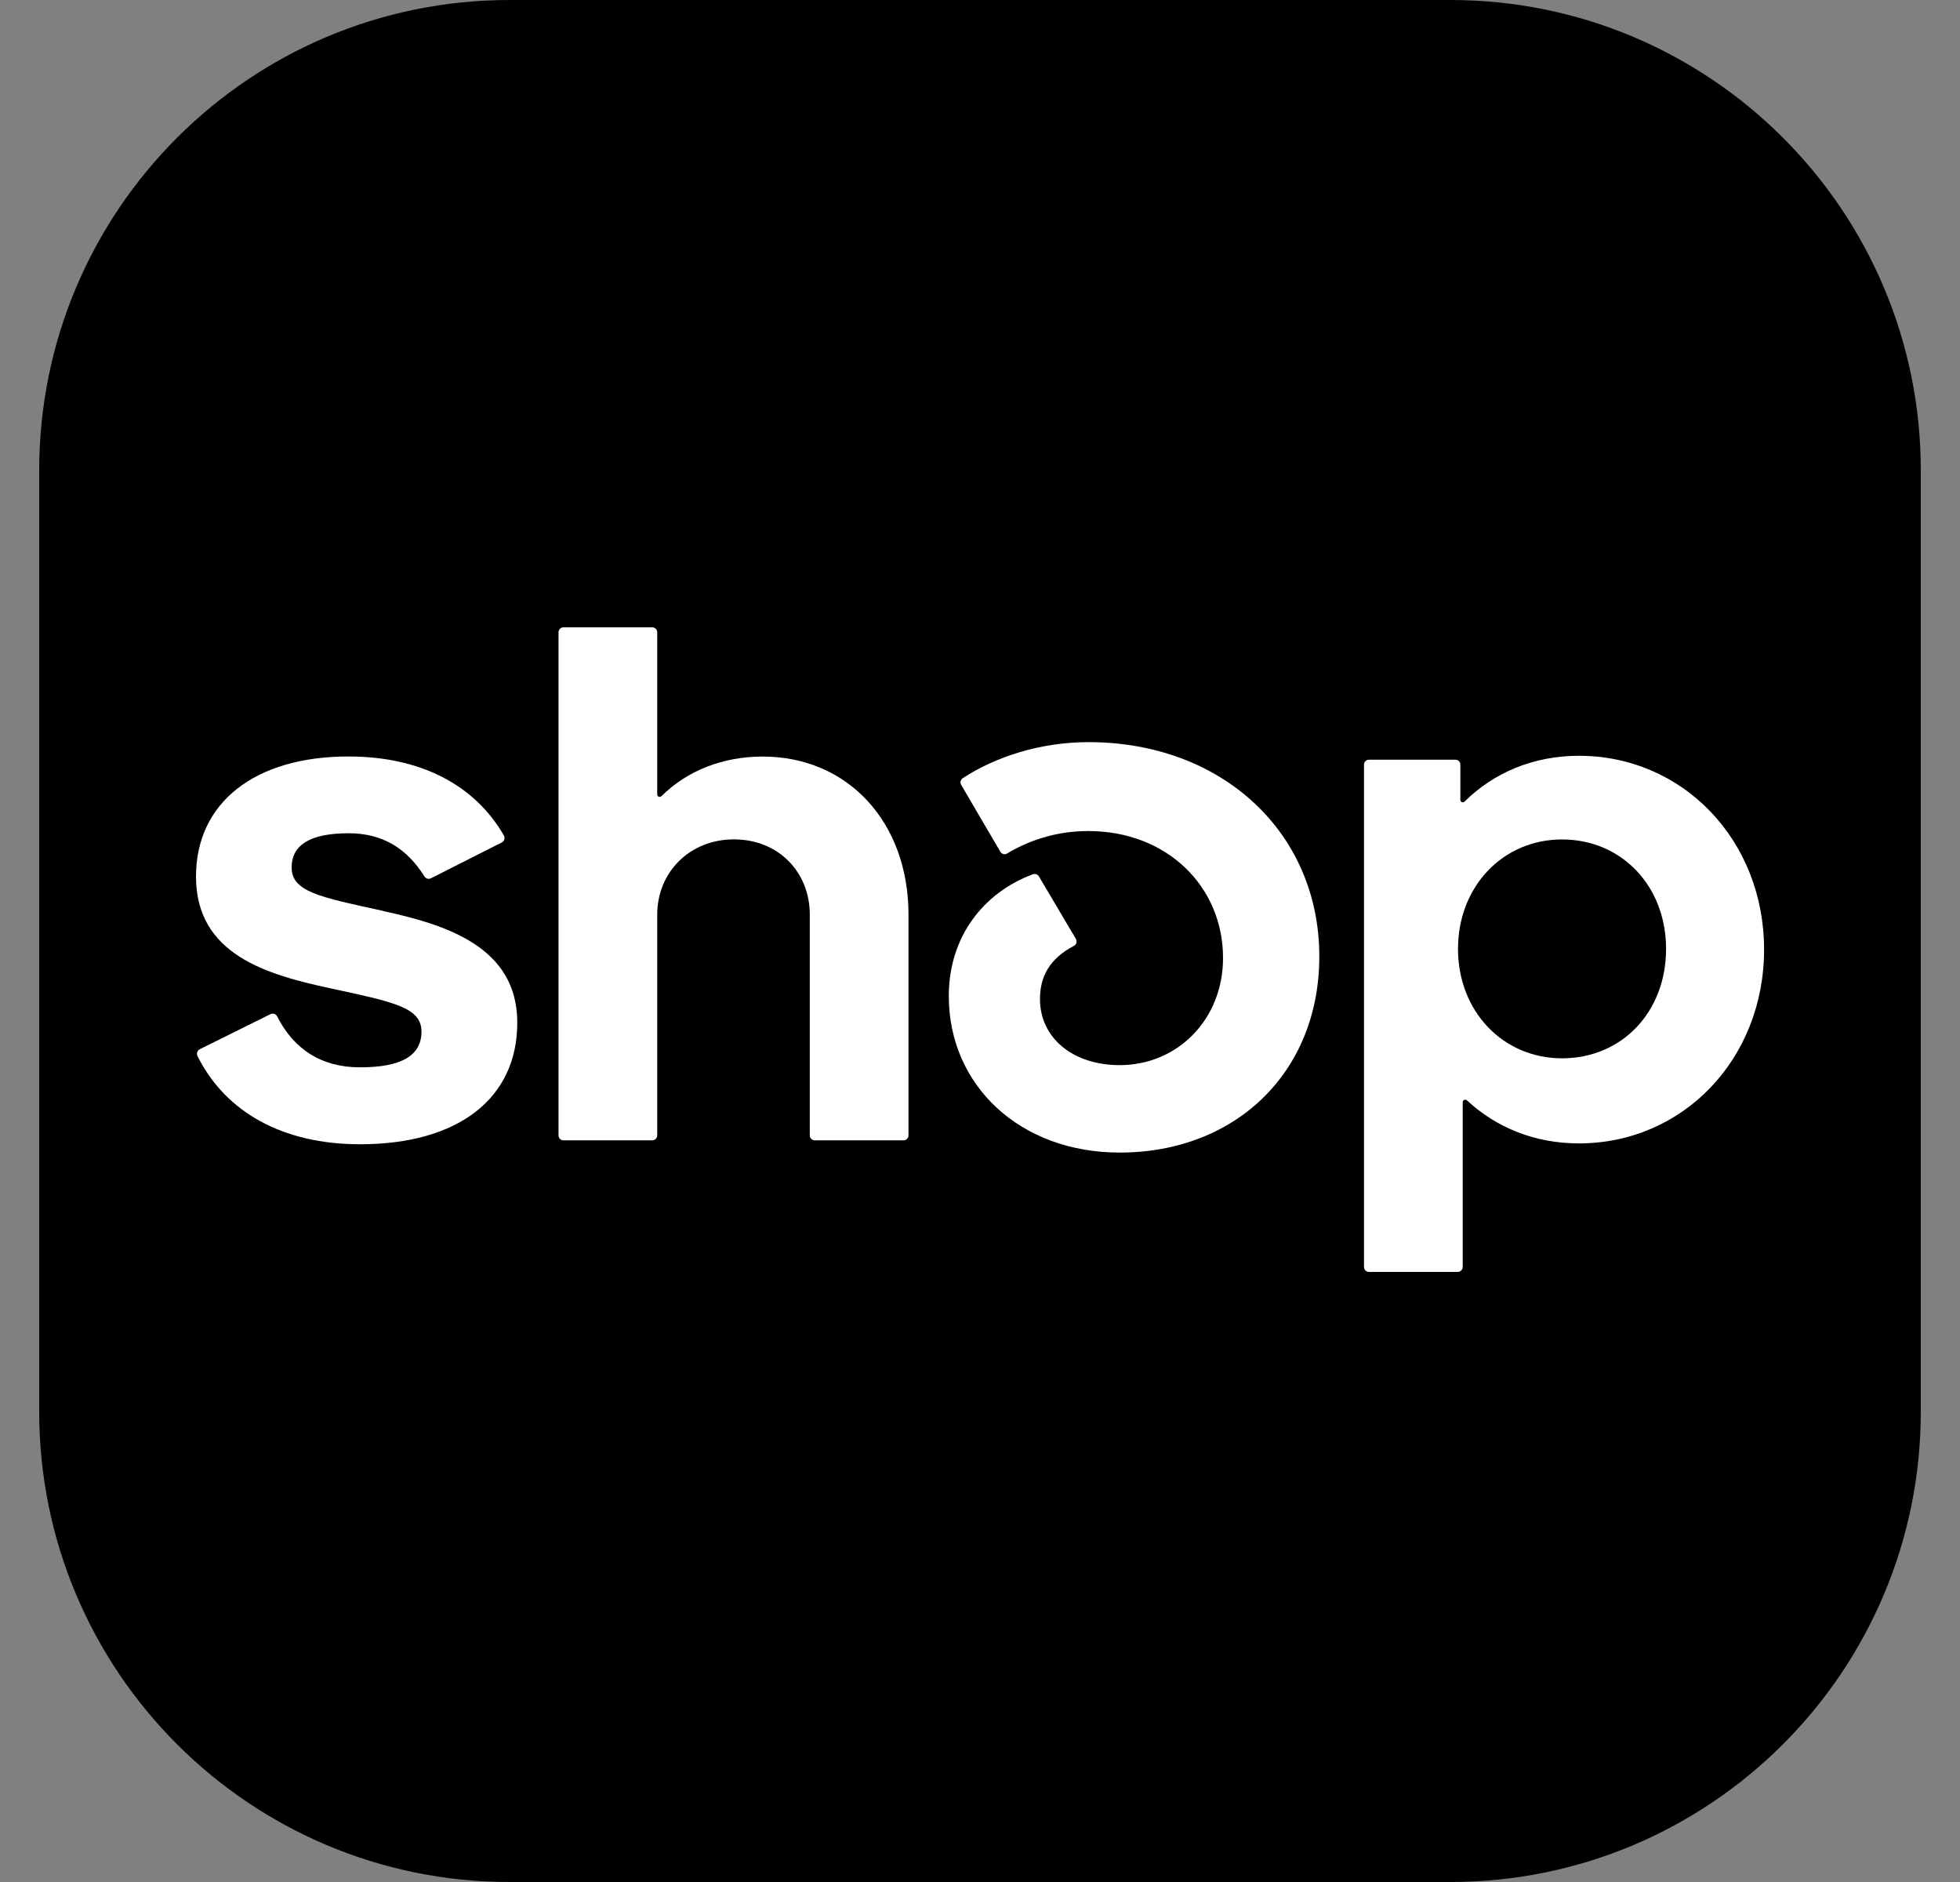 <svg xmlns:xlink="http://www.w3.org/1999/xlink" width="150" height="144" viewBox="0 0 25 24" fill="none" xmlns="http://www.w3.org/2000/svg"><rect x="0" y="0" width="25" height="24" fill="#808080" stroke="none"/><g clip-path="url(#a)" fill="none"><path d="M0.5 6C0.5 2.686 3.186 0 6.5 0H18.5C21.814 0 24.5 2.686 24.5 6V18C24.5 21.314 21.814 24 18.5 24H6.5C3.186 24 0.5 21.314 0.5 18V6Z" fill="color(display-p3 0.329 0.2 0.922)" style="fill-opacity: 1;"></path><path d="M4.882 11.615C4.078 11.44 3.72 11.372 3.72 11.062C3.72 10.771 3.963 10.626 4.447 10.626C4.873 10.626 5.185 10.812 5.414 11.177C5.432 11.205 5.467 11.215 5.497 11.2L6.401 10.743C6.433 10.727 6.445 10.686 6.427 10.654C6.051 10.004 5.358 9.647 4.445 9.647C3.245 9.647 2.5 10.239 2.5 11.178C2.5 12.176 3.408 12.429 4.212 12.603C5.017 12.777 5.376 12.845 5.376 13.155C5.376 13.465 5.115 13.611 4.592 13.611C4.11 13.611 3.752 13.39 3.535 12.961C3.519 12.93 3.481 12.917 3.45 12.933L2.548 13.38C2.516 13.396 2.503 13.434 2.519 13.467C2.878 14.187 3.612 14.592 4.593 14.592C5.843 14.592 6.598 14.01 6.598 13.041C6.598 12.072 5.686 11.791 4.882 11.617V11.615Z" fill="#FFFFFF" style="fill-opacity: 1;"></path><path d="M9.728 9.648C9.216 9.648 8.762 9.83 8.437 10.153C8.416 10.173 8.383 10.159 8.383 10.131V8.064C8.383 8.028 8.355 8 8.319 8H7.187C7.152 8 7.124 8.028 7.124 8.064V14.478C7.124 14.514 7.152 14.542 7.187 14.542H8.319C8.355 14.542 8.383 14.514 8.383 14.478V11.665C8.383 11.121 8.799 10.704 9.361 10.704C9.922 10.704 10.329 11.113 10.329 11.665V14.478C10.329 14.514 10.357 14.542 10.393 14.542H11.524C11.56 14.542 11.588 14.514 11.588 14.478V11.665C11.588 10.482 10.813 9.648 9.728 9.648Z" fill="#FFFFFF" style="fill-opacity: 1;"></path><path d="M13.884 9.464C13.269 9.464 12.694 9.652 12.28 9.924C12.252 9.942 12.243 9.98 12.26 10.009L12.759 10.861C12.777 10.892 12.816 10.903 12.846 10.884C13.16 10.695 13.519 10.596 13.886 10.598C14.874 10.598 15.6 11.296 15.6 12.217C15.6 13.002 15.018 13.583 14.282 13.583C13.681 13.583 13.265 13.233 13.265 12.74C13.265 12.457 13.385 12.226 13.698 12.062C13.73 12.045 13.742 12.005 13.723 11.973L13.252 11.177C13.237 11.151 13.204 11.139 13.175 11.149C12.544 11.383 12.102 11.946 12.102 12.702C12.102 13.845 13.012 14.698 14.281 14.698C15.763 14.698 16.828 13.671 16.828 12.197C16.828 10.618 15.589 9.464 13.884 9.464Z" fill="#FFFFFF" style="fill-opacity: 1;"></path><path d="M20.139 9.638C19.566 9.638 19.055 9.85 18.681 10.222C18.661 10.243 18.627 10.228 18.627 10.2V9.751C18.627 9.716 18.599 9.688 18.564 9.688H17.461C17.426 9.688 17.398 9.716 17.398 9.751V16.156C17.398 16.192 17.426 16.22 17.461 16.22H18.593C18.628 16.22 18.657 16.192 18.657 16.156V14.056C18.657 14.028 18.69 14.014 18.711 14.032C19.083 14.378 19.575 14.581 20.139 14.581C21.466 14.581 22.501 13.506 22.501 12.109C22.501 10.713 21.465 9.638 20.139 9.638ZM19.924 13.496C19.169 13.496 18.597 12.895 18.597 12.101C18.597 11.306 19.168 10.705 19.924 10.705C20.681 10.705 21.251 11.296 21.251 12.101C21.251 12.905 20.688 13.496 19.923 13.496H19.924Z" fill="#FFFFFF" style="fill-opacity: 1;"></path></g><defs><clipPath id="a"><path d="M0.5 6C0.5 2.686 3.186 0 6.5 0H18.5C21.814 0 24.5 2.686 24.5 6V18C24.5 21.314 21.814 24 18.5 24H6.5C3.186 24 0.5 21.314 0.5 18V6Z" fill="white" style="fill: rgb(255, 255, 255); fill-opacity: 1;"></path></clipPath></defs></svg>